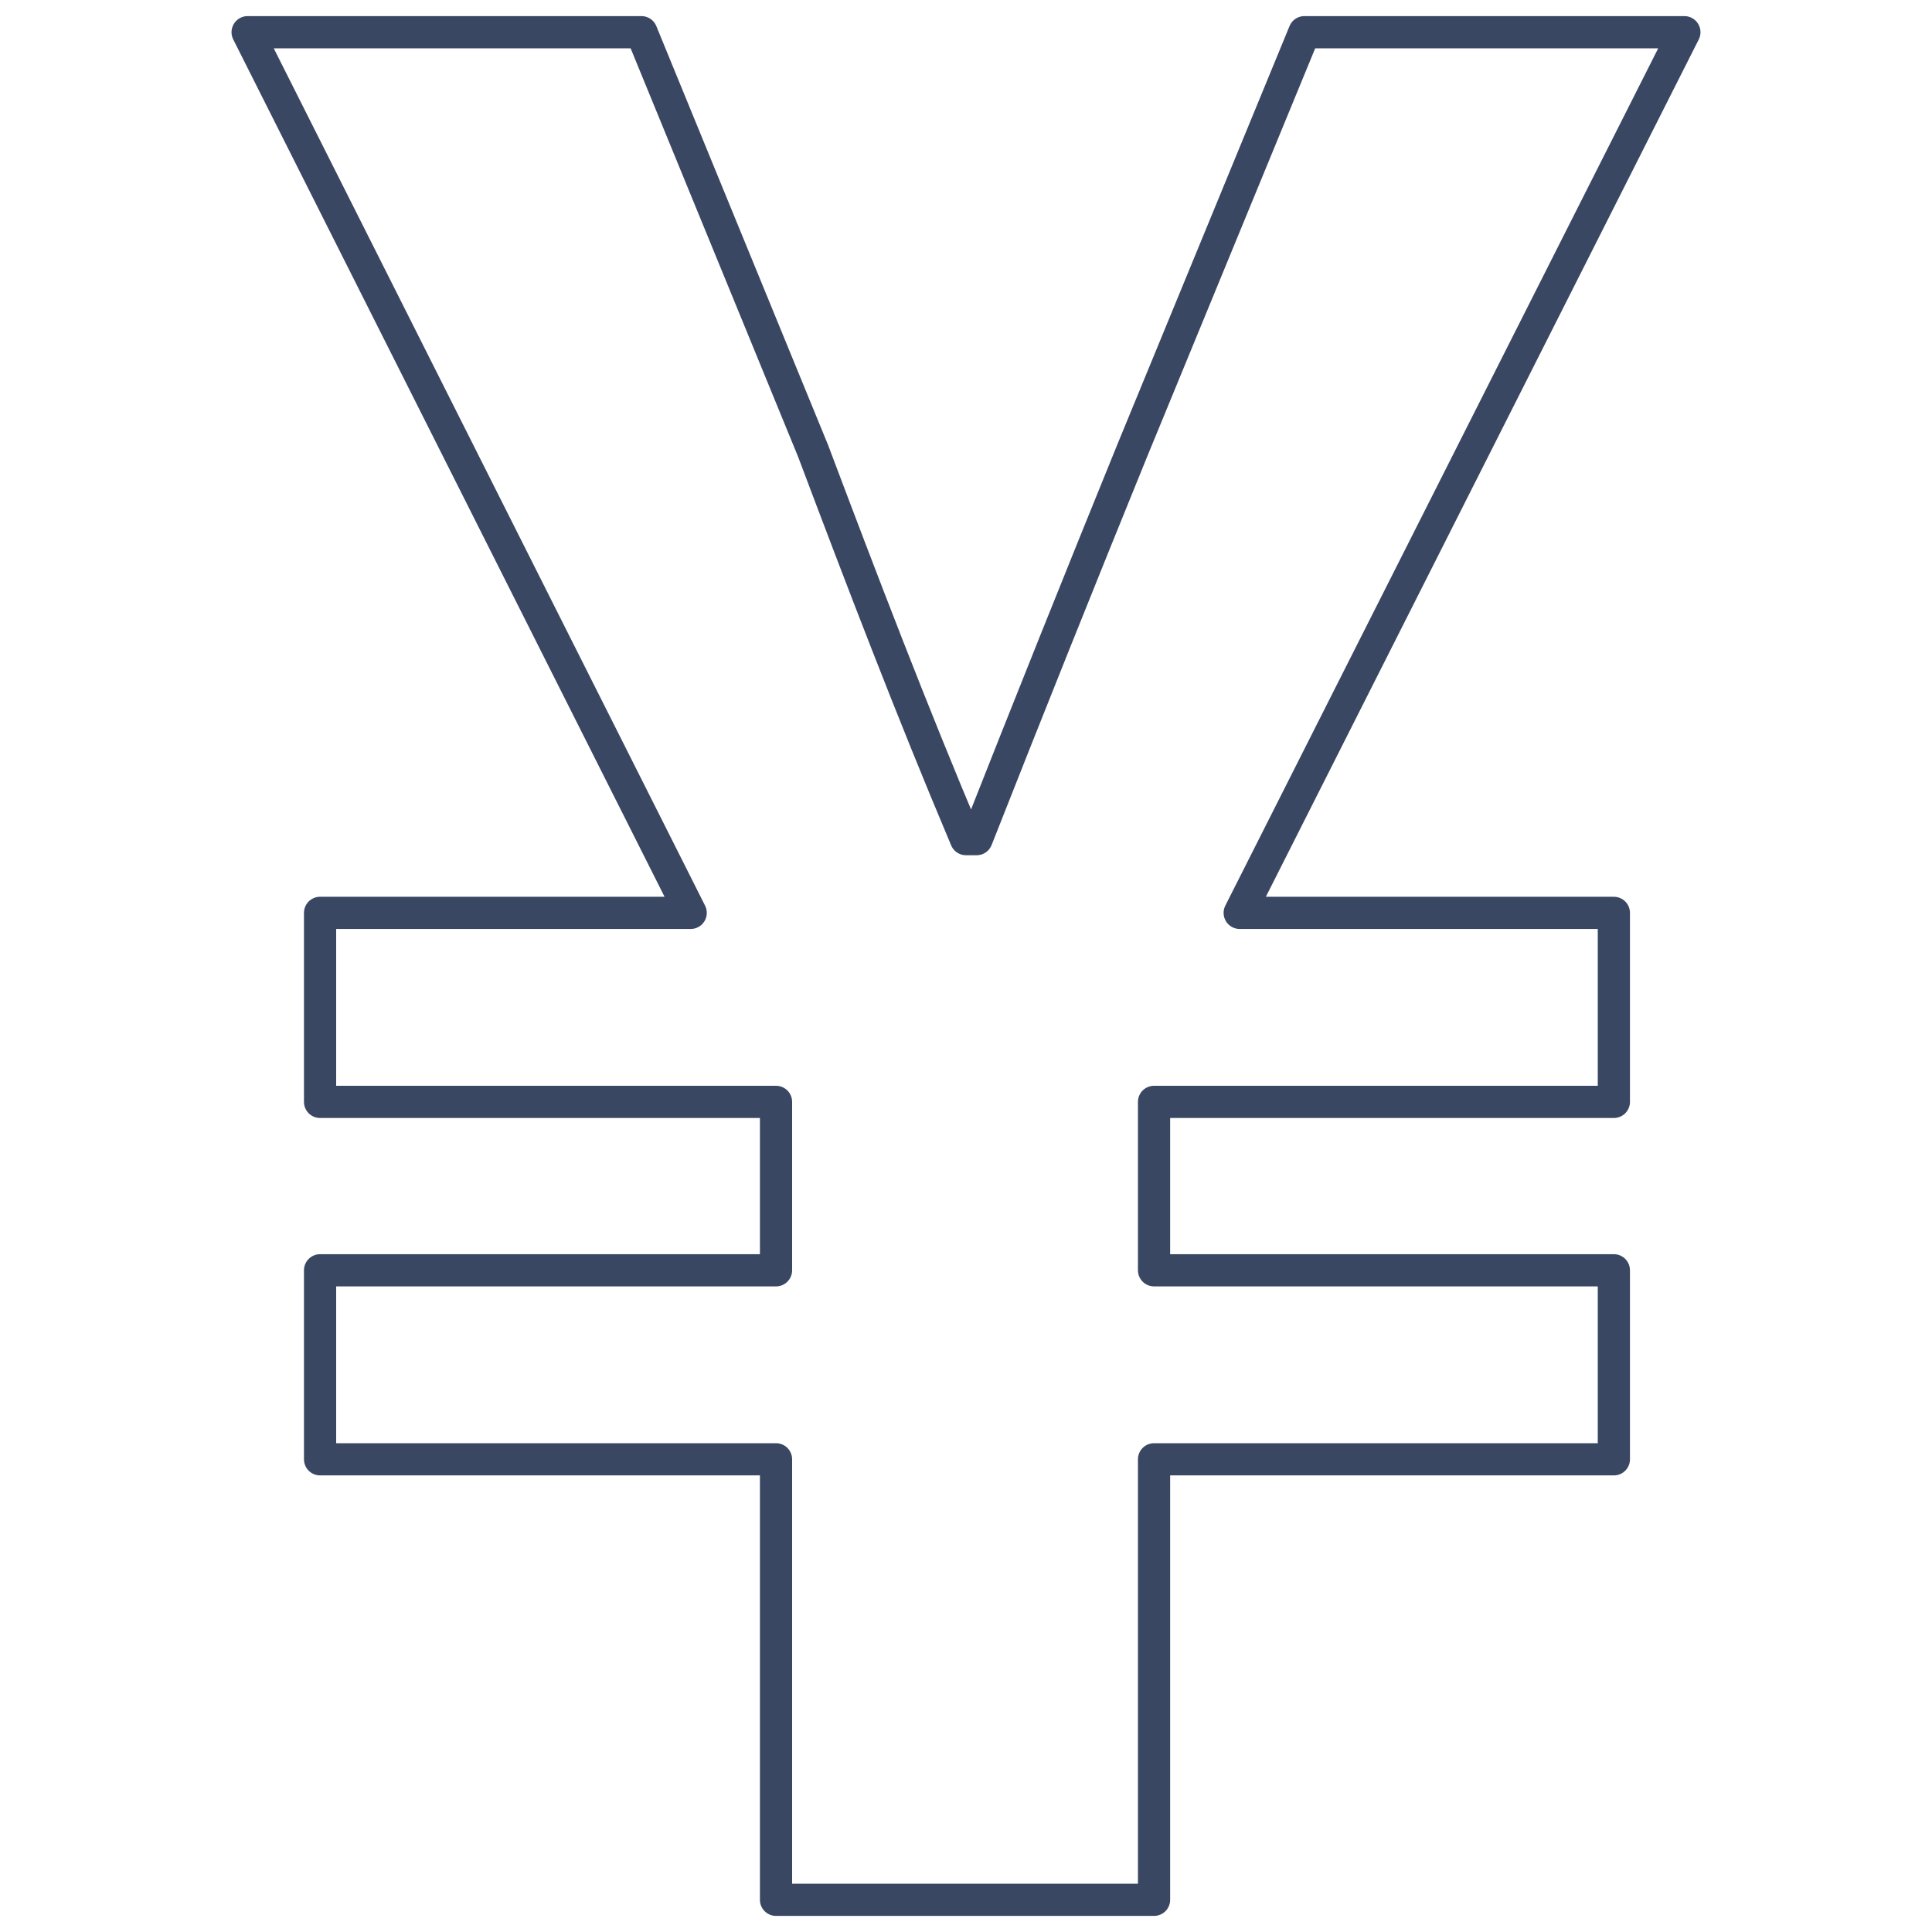 <svg xmlns="http://www.w3.org/2000/svg" viewBox="0 0 60 60"><defs><style>.cls-1{fill:none;stroke:#3a4763;stroke-linecap:round;stroke-linejoin:round}</style></defs><title>yen</title><path class="cls-1" d="M24.1 59h11.74V45.32h14.28v-5.87H35.84v-5.23h14.28v-5.87H38.5L52.31 1h-11.8l-5.35 13q-2.41 5.92-4.83 12.06H30c-1.69-4-3.22-8-4.75-12.06L19.92 1H7.69l13.76 27.35H9.94v5.87H24.1v5.23H9.94v5.87H24.1z"/></svg>